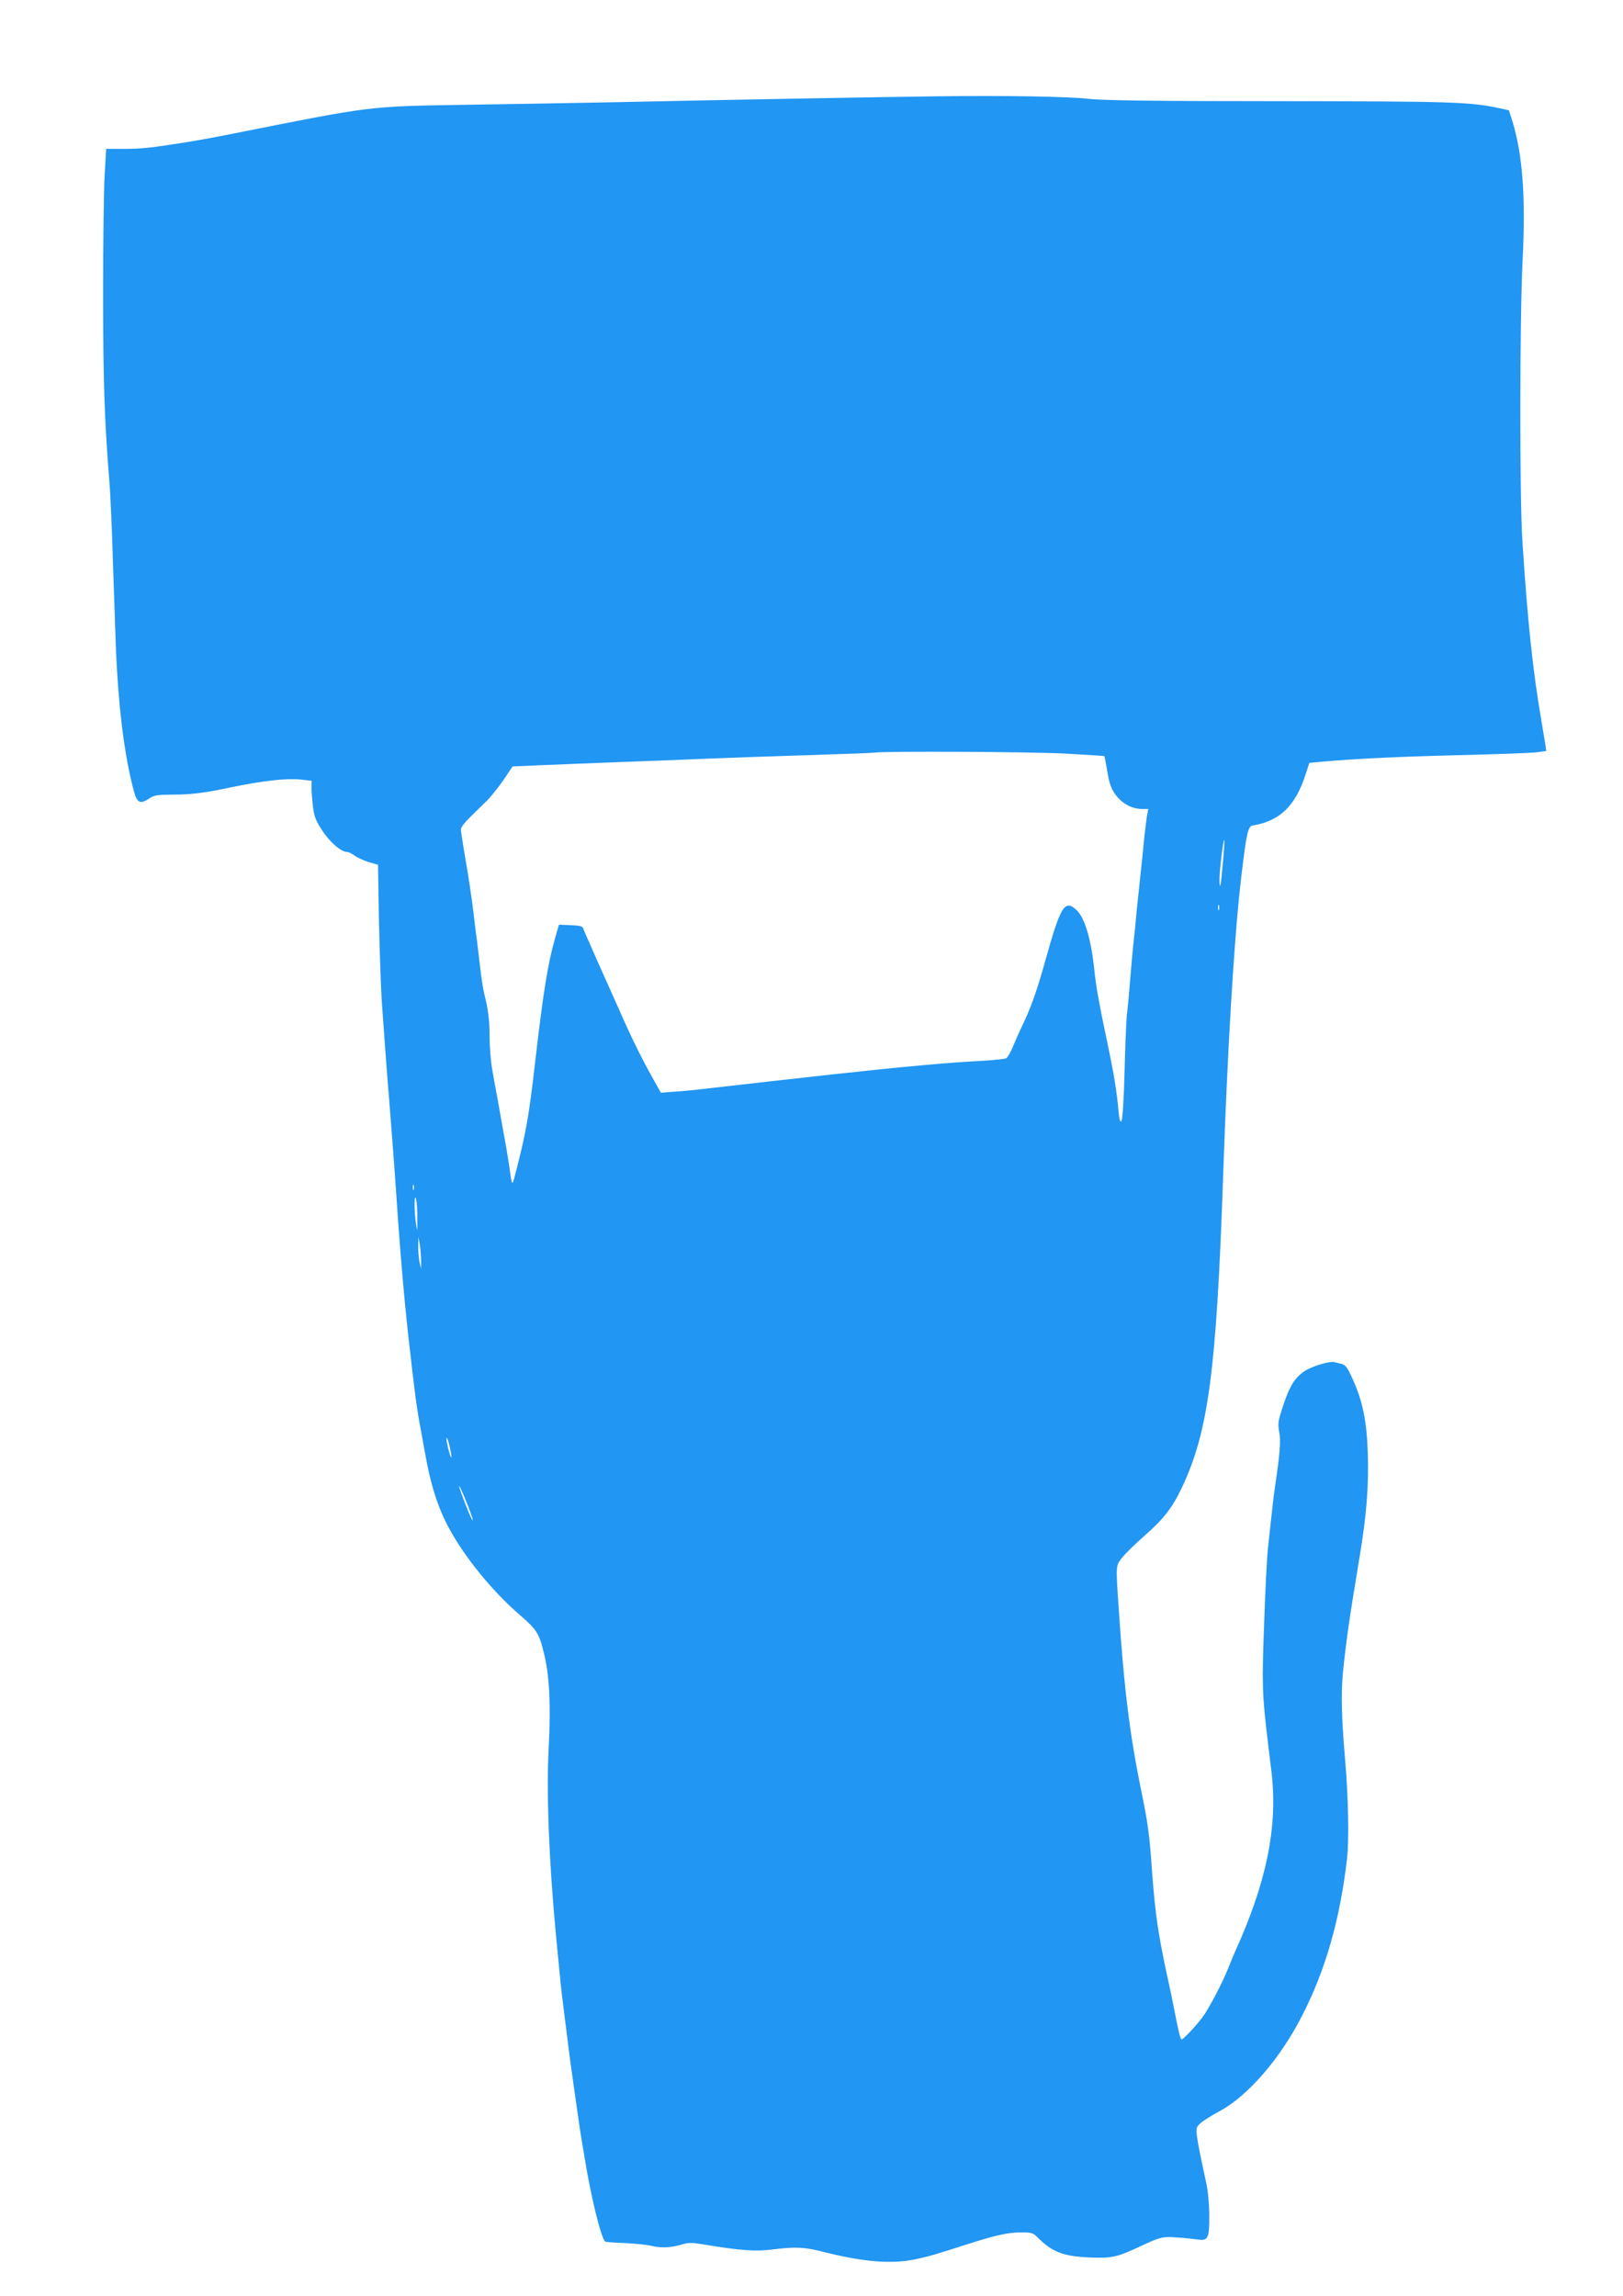 <?xml version="1.0" standalone="no"?>
<!DOCTYPE svg PUBLIC "-//W3C//DTD SVG 20010904//EN"
 "http://www.w3.org/TR/2001/REC-SVG-20010904/DTD/svg10.dtd">
<svg version="1.0" xmlns="http://www.w3.org/2000/svg"
 width="905pt" height="1280pt" viewBox="0 0 905 1280"
 preserveAspectRatio="xMidYMid meet">
<g transform="translate(0,1280) scale(0.1,-0.1)"
fill="#2196f3" stroke="none">
<path d="M5220 12263 c-263 -3 -1199 -20 -1800 -33 -217 -4 -582 -11 -810 -14
-562 -9 -527 -5 -1310 -161 -137 -27 -202 -39 -300 -54 -165 -26 -216 -31
-308 -31 l-100 0 -8 -137 c-5 -76 -9 -376 -9 -668 0 -495 8 -718 35 -1050 5
-60 14 -252 19 -425 6 -173 13 -385 16 -470 13 -350 48 -635 102 -832 18 -66
35 -73 88 -38 25 17 47 20 135 20 96 0 175 10 315 40 179 37 309 52 391 44
l62 -7 -1 -36 c0 -20 3 -67 8 -106 7 -58 16 -81 53 -137 43 -65 105 -118 138
-118 9 0 27 -9 41 -20 15 -11 50 -27 78 -36 l53 -15 5 -312 c4 -172 11 -375
16 -452 13 -184 28 -390 41 -545 15 -193 30 -381 40 -535 24 -355 50 -651 80
-897 5 -49 14 -125 20 -170 10 -88 23 -170 39 -253 5 -27 14 -79 21 -115 30
-174 72 -307 134 -420 86 -161 245 -355 394 -483 96 -83 108 -102 136 -217 30
-127 38 -279 26 -515 -14 -258 1 -639 40 -1052 24 -253 31 -322 40 -388 5 -38
14 -110 20 -160 11 -91 24 -190 40 -300 5 -33 14 -96 20 -140 6 -44 15 -105
20 -135 5 -30 14 -86 21 -125 33 -207 90 -439 113 -462 2 -2 50 -6 107 -8 57
-3 122 -9 144 -14 57 -15 112 -13 170 4 43 13 60 14 135 1 199 -33 284 -39
377 -27 130 16 179 14 287 -14 221 -56 378 -68 509 -41 72 15 120 29 287 83
163 52 230 67 301 67 60 1 69 -2 95 -28 83 -83 145 -106 299 -112 118 -4 143
2 279 65 106 50 120 53 198 47 40 -2 91 -8 114 -11 60 -10 68 5 67 133 0 60
-7 140 -17 182 -36 168 -44 207 -51 257 -6 48 -5 54 19 76 14 13 62 43 108 68
157 84 339 295 460 534 130 254 210 535 249 871 12 105 8 342 -11 559 -20 238
-23 365 -11 487 17 166 34 288 91 631 40 237 53 403 47 587 -6 179 -29 290
-85 413 -28 62 -40 78 -61 83 -14 3 -33 8 -41 10 -28 7 -131 -25 -170 -53 -53
-39 -78 -79 -115 -189 -28 -86 -31 -101 -22 -146 10 -49 4 -124 -23 -303 -5
-33 -14 -107 -20 -165 -6 -58 -15 -141 -20 -185 -5 -44 -15 -232 -21 -417 -13
-341 -11 -393 21 -663 6 -44 14 -118 20 -164 36 -305 -27 -615 -205 -1006 -7
-16 -23 -55 -35 -85 -32 -81 -109 -229 -144 -275 -38 -51 -108 -125 -117 -125
-7 0 -18 46 -40 160 -6 30 -15 73 -19 95 -72 326 -86 419 -106 680 -15 215
-22 265 -64 470 -61 301 -93 561 -121 985 -18 261 -18 250 19 297 17 22 75 78
127 124 105 92 154 156 207 269 146 311 191 649 228 1725 24 707 61 1324 99
1655 31 264 39 304 67 308 150 25 237 108 294 284 l21 65 77 7 c184 16 402 27
757 36 209 5 404 12 434 16 l53 7 -5 36 c-3 20 -12 74 -20 121 -50 287 -80
575 -108 1015 -16 248 -15 1227 1 1559 18 356 1 591 -57 781 l-19 60 -54 12
c-165 35 -264 38 -1230 39 -696 0 -983 4 -1060 13 -113 13 -471 19 -850 14z
m715 -3664 c121 -7 221 -13 223 -14 1 -1 7 -31 13 -66 14 -91 27 -126 62 -165
35 -40 85 -64 134 -64 l36 0 -8 -42 c-3 -24 -11 -83 -16 -133 -4 -49 -13 -133
-19 -185 -5 -52 -15 -142 -21 -200 -5 -58 -14 -148 -20 -200 -5 -52 -14 -149
-19 -215 -5 -66 -12 -138 -15 -160 -4 -22 -10 -165 -14 -318 -4 -168 -12 -282
-18 -288 -7 -7 -12 11 -16 58 -10 112 -27 213 -67 403 -40 186 -57 284 -66
365 -19 189 -54 307 -102 352 -65 60 -88 23 -173 -282 -48 -171 -79 -260 -132
-370 -13 -27 -35 -76 -48 -108 -13 -32 -30 -62 -39 -67 -8 -4 -67 -10 -130
-14 -184 -9 -448 -33 -840 -76 -172 -19 -267 -30 -350 -39 -112 -13 -255 -29
-360 -41 -47 -6 -121 -13 -165 -16 l-80 -6 -47 84 c-60 107 -123 235 -183 373
-27 61 -82 184 -123 275 -40 91 -76 172 -79 181 -5 17 -15 19 -92 22 l-44 2
-19 -65 c-44 -153 -68 -302 -118 -735 -27 -236 -46 -349 -85 -505 -9 -36 -20
-80 -25 -98 -12 -49 -16 -48 -23 5 -8 58 -22 148 -37 226 -17 95 -29 164 -39
220 -6 28 -17 90 -25 137 -9 47 -16 131 -16 187 0 95 -8 158 -30 243 -5 19
-14 76 -20 125 -6 50 -15 125 -20 168 -6 42 -15 114 -20 160 -12 97 -23 170
-50 329 -11 64 -20 125 -20 135 0 10 22 39 48 64 26 26 67 66 92 90 25 24 68
78 97 120 l51 76 159 7 c87 4 280 11 428 17 149 5 369 14 490 19 121 5 378 14
570 20 193 6 359 12 370 14 53 9 866 5 1060 -5z m884 -610 c-11 -129 -19 -164
-19 -89 0 51 21 222 27 217 2 -2 -2 -60 -8 -128z m-22 -261 c-3 -7 -5 -2 -5
12 0 14 2 19 5 13 2 -7 2 -19 0 -25z m-4490 -1560 c-3 -7 -5 -2 -5 12 0 14 2
19 5 13 2 -7 2 -19 0 -25z m20 -163 c0 -75 0 -77 -7 -30 -11 68 -11 182 0 140
4 -16 8 -66 7 -110z m21 -235 l0 -45 -9 40 c-4 22 -8 63 -7 90 l1 50 8 -45 c4
-25 7 -65 7 -90z m161 -1042 c16 -72 7 -71 -11 1 -8 33 -11 58 -7 55 4 -2 12
-27 18 -56z m127 -405 c-5 -5 -76 177 -76 192 1 6 19 -34 41 -89 22 -54 38
-100 35 -103z"/>
</g>
</svg>
